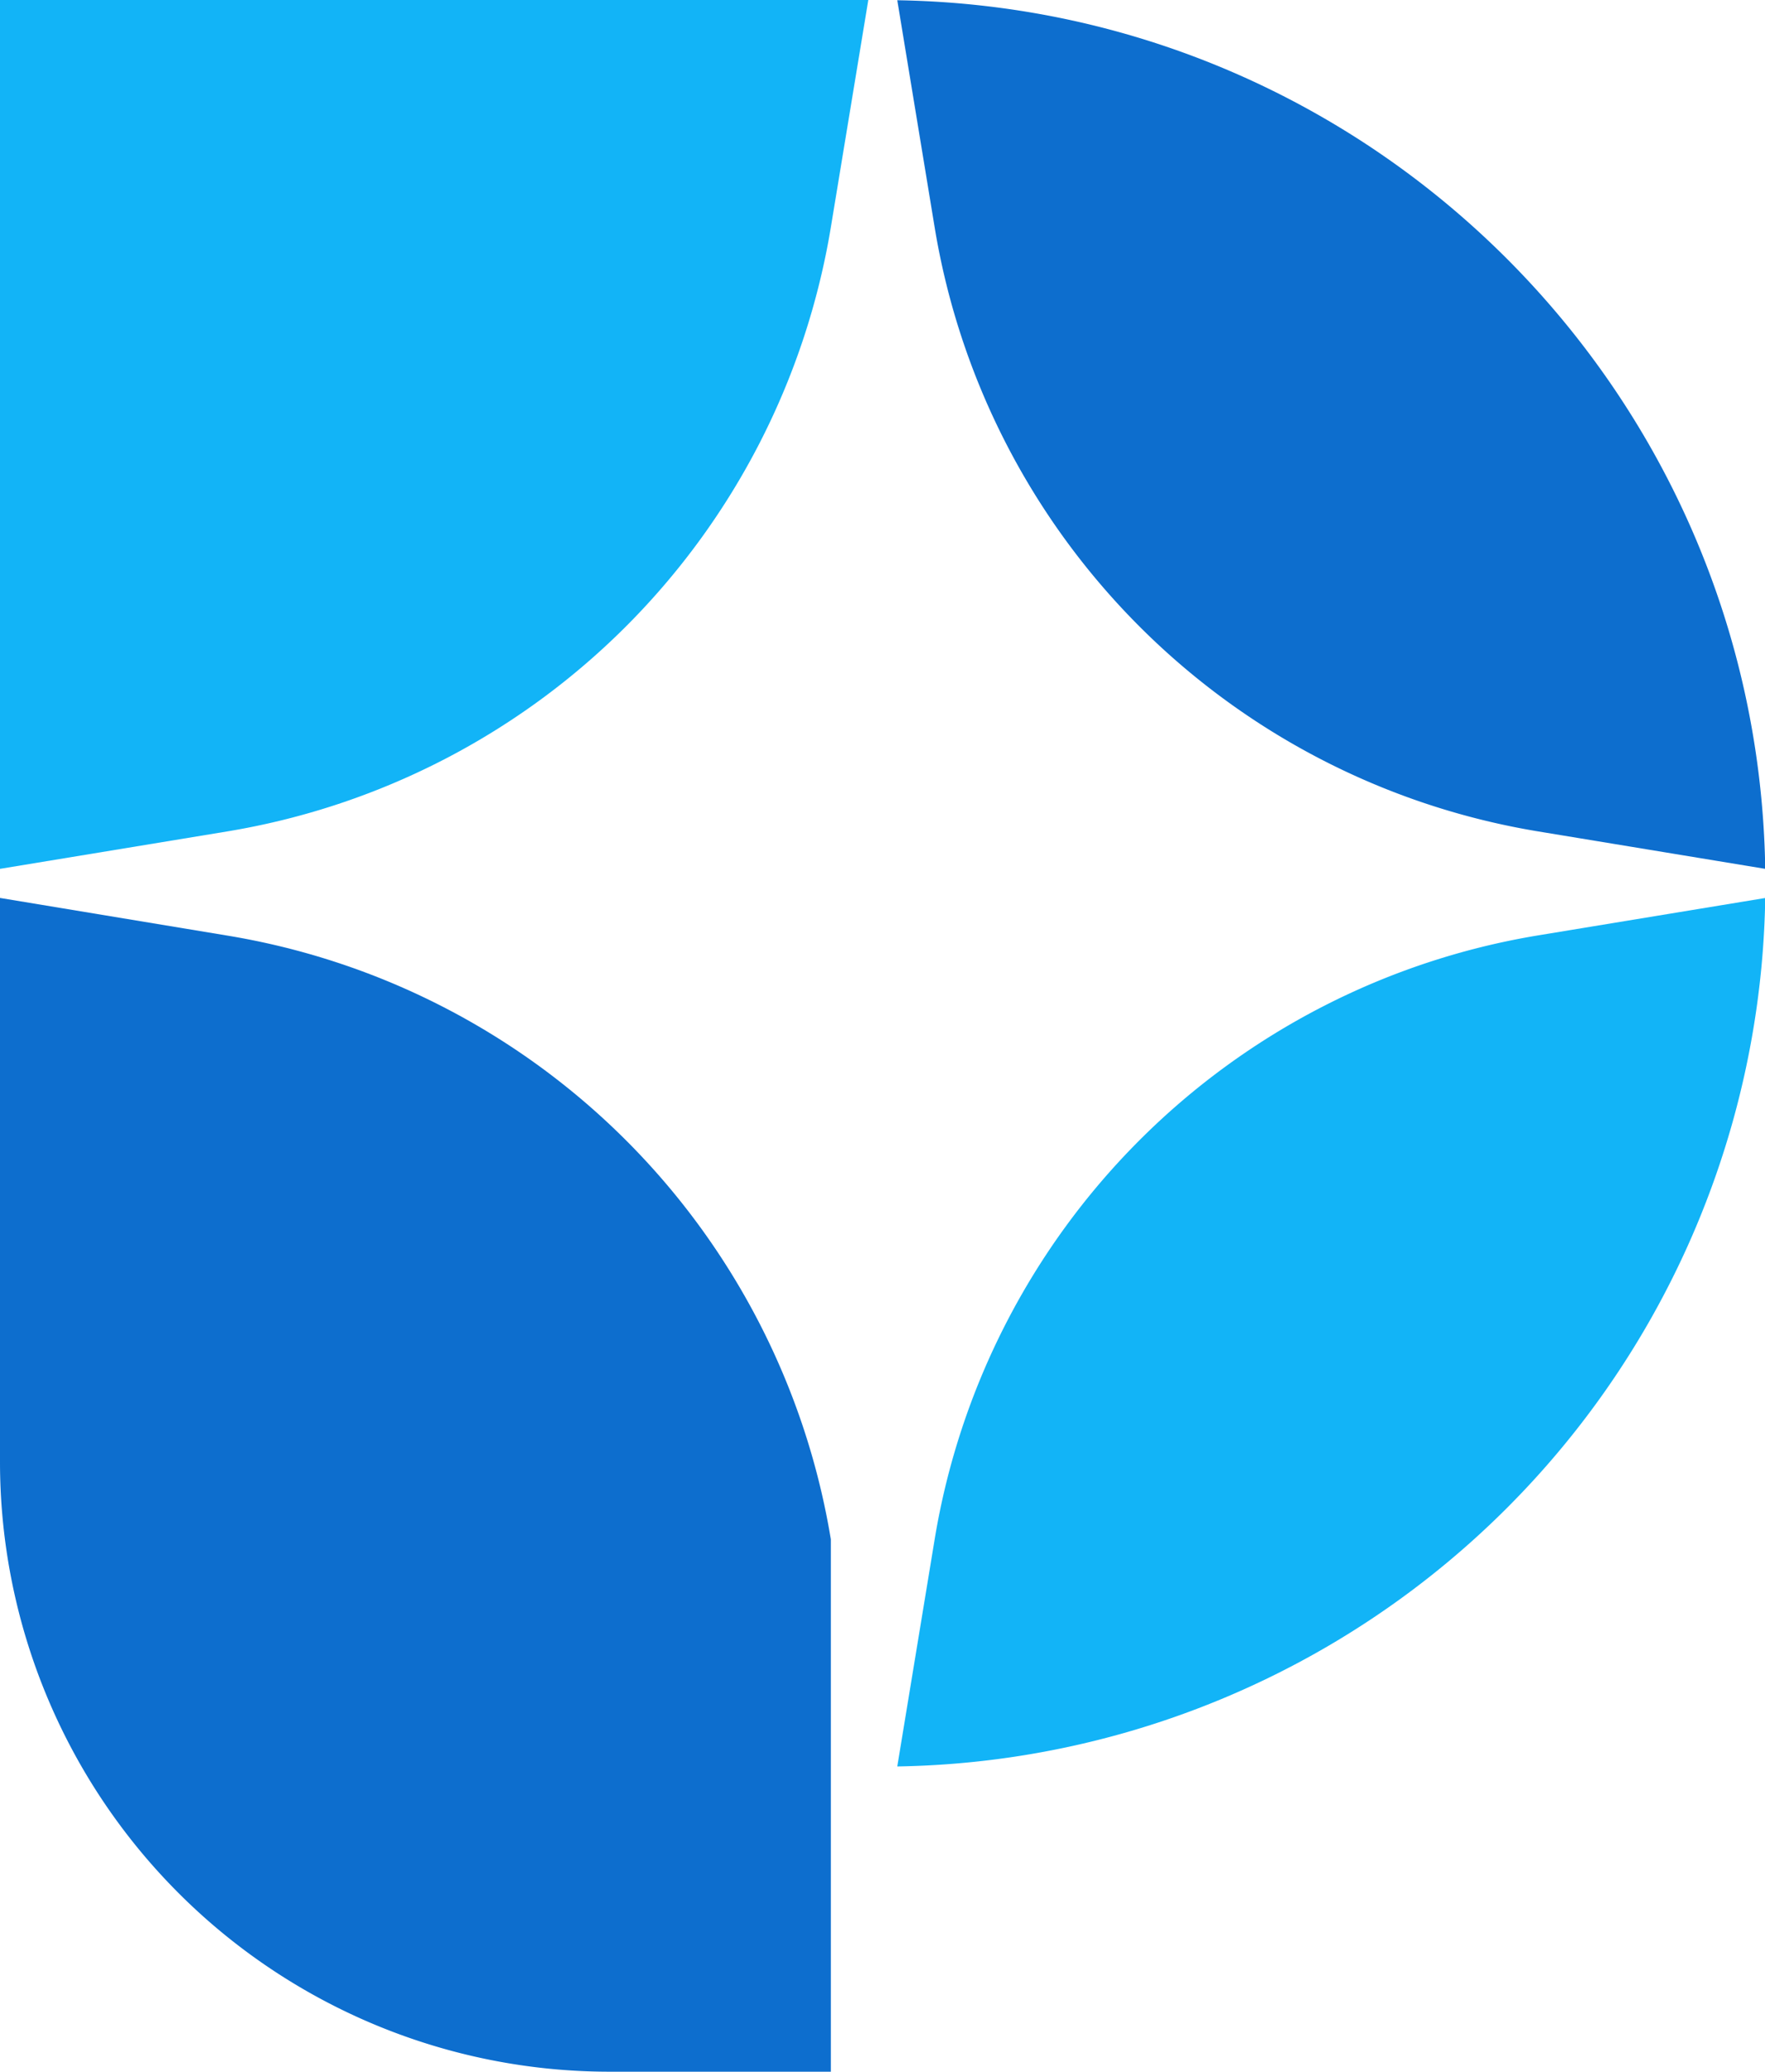 <svg xmlns="http://www.w3.org/2000/svg" id="&#x421;&#x43B;&#x43E;&#x439;_1" data-name="&#x421;&#x43B;&#x43E;&#x439; 1" viewBox="0 0 363.63 426.55"><defs><style>.cls-1{fill:#12b4f7;}.cls-2{fill:#0d6ece;}</style></defs><path class="cls-1" d="M178.89,0l-7.72,46.81A151,151,0,0,1,46.78,171.19L0,178.89V0Z"></path><path class="cls-1" d="M363.68,184.89A181.77,181.77,0,0,1,184.86,363.7l7.7-46.76A150.91,150.91,0,0,1,316.94,192.58Z"></path><path class="cls-2" d="M363.68,178.89l-46.74-7.7A150.94,150.94,0,0,1,192.56,46.81L184.86.05C282.93,1.61,362.12,80.82,363.68,178.89Z"></path><path class="cls-2" d="M171.17,316.93V426.55H125.59A125.58,125.58,0,0,1,0,301V184.88l46.76,7.74A150.85,150.85,0,0,1,171.17,316.93Z"></path></svg>
